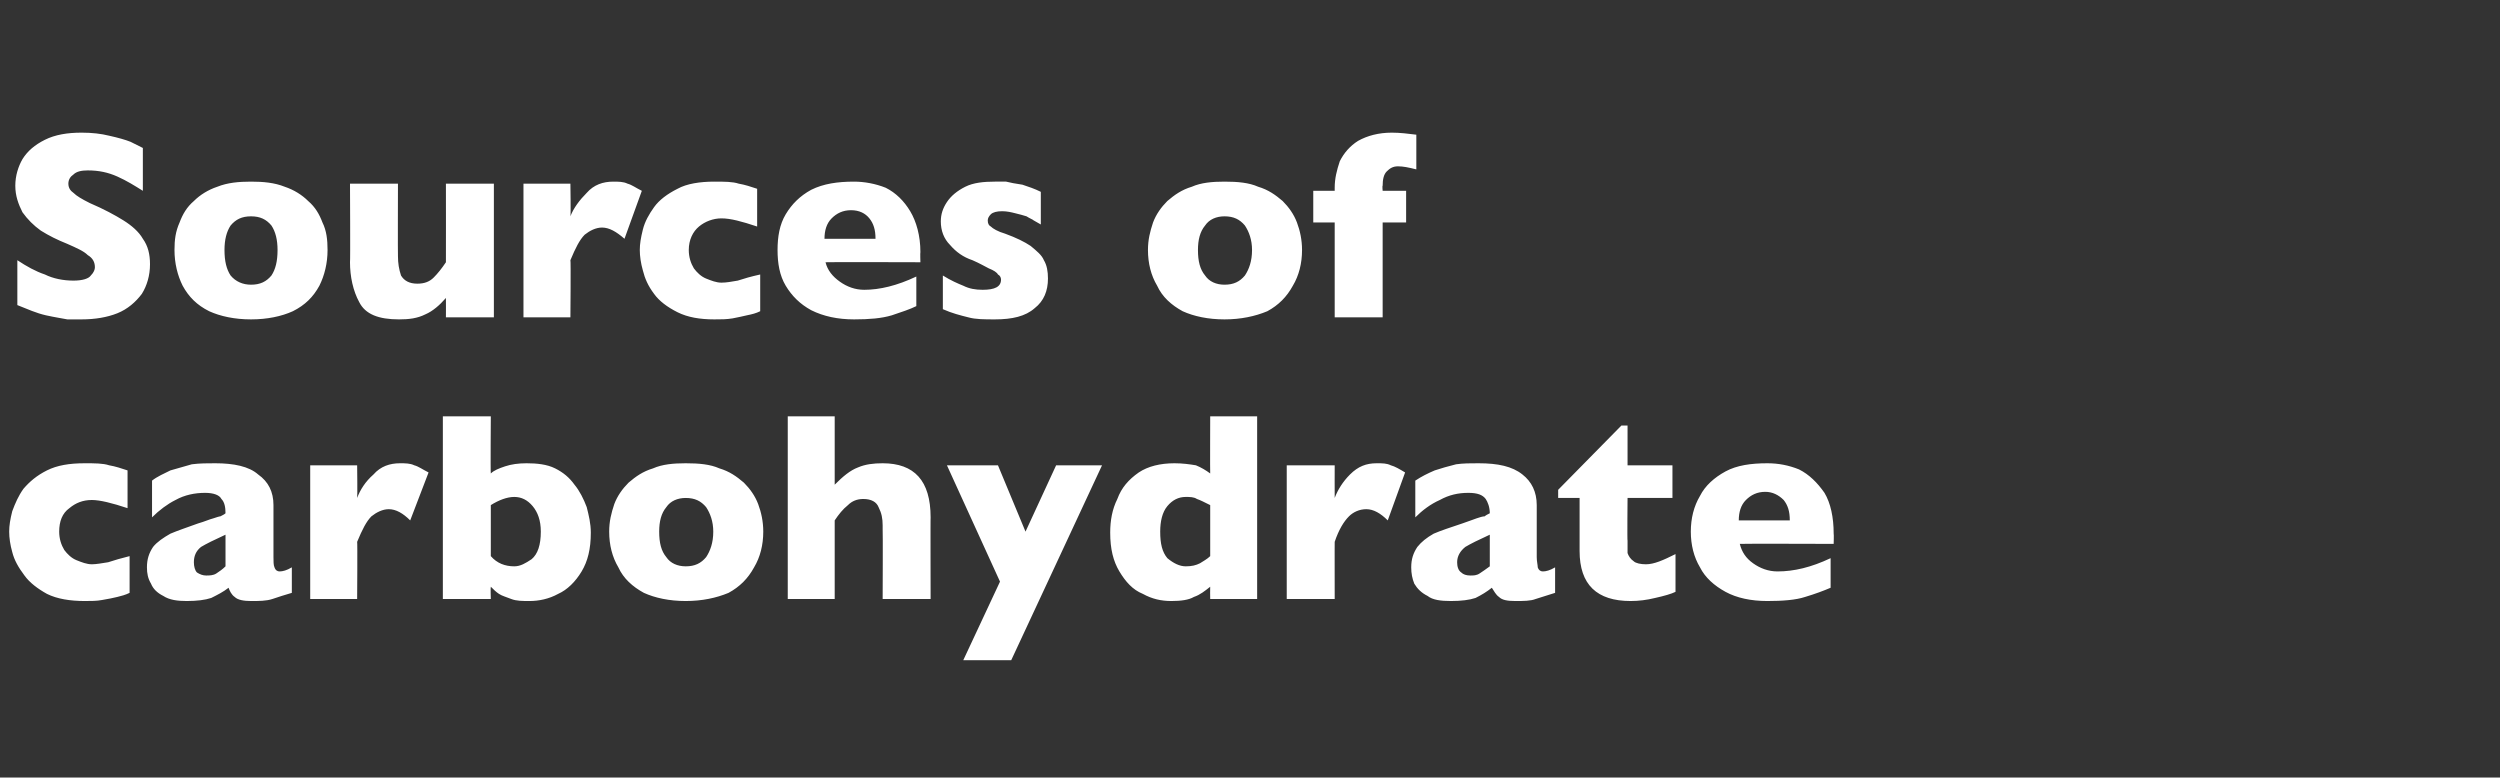 <?xml version="1.0" standalone="no"?><!DOCTYPE svg PUBLIC "-//W3C//DTD SVG 1.1//EN" "http://www.w3.org/Graphics/SVG/1.1/DTD/svg11.dtd"><svg xmlns="http://www.w3.org/2000/svg" version="1.1" width="245px" height="76.2px" viewBox="0 -13 245 76.2" style="top:-13px"><rect x="0" y="-13" width="245" height="76.2" fill="#333333" stroke="none"/>  <desc>Sources of carbohydrate</desc>  <defs/>  <g id="Polygon164600">    <path d="M 12.7 45.1 C 12.3 45.3 11.9 45.4 11.5 45.5 C 11.1 45.6 10.6 45.7 10 45.8 C 9.5 45.9 8.9 45.9 8.3 45.9 C 6.9 45.9 5.6 45.7 4.6 45.2 C 3.7 44.7 2.9 44.1 2.4 43.4 C 1.8 42.6 1.4 41.9 1.2 41.1 C 1 40.4 0.9 39.7 0.9 39.1 C 0.9 38.5 1 37.9 1.2 37.1 C 1.5 36.3 1.8 35.6 2.3 34.9 C 2.9 34.2 3.6 33.6 4.6 33.1 C 5.6 32.6 6.8 32.4 8.3 32.4 C 9.3 32.4 10.1 32.4 10.7 32.6 C 11.3 32.7 11.9 32.9 12.5 33.1 C 12.5 33.1 12.5 36.8 12.5 36.8 C 11 36.3 9.8 36 9 36 C 8.1 36 7.4 36.3 6.8 36.8 C 6.1 37.3 5.8 38.1 5.8 39.1 C 5.8 39.8 6 40.4 6.3 40.9 C 6.6 41.3 7 41.7 7.5 41.9 C 8 42.1 8.5 42.3 9 42.3 C 9.4 42.3 10 42.2 10.6 42.1 C 11.2 41.9 11.9 41.7 12.7 41.5 C 12.7 41.5 12.7 45.1 12.7 45.1 Z M 28.6 45.1 C 27.9 45.3 27.3 45.5 26.7 45.7 C 26.1 45.9 25.4 45.9 24.6 45.9 C 23.9 45.9 23.3 45.8 23 45.5 C 22.7 45.3 22.5 44.9 22.4 44.6 C 21.9 45 21.3 45.3 20.7 45.6 C 20.1 45.8 19.3 45.9 18.3 45.9 C 17.4 45.9 16.6 45.8 16 45.4 C 15.4 45.1 15 44.7 14.8 44.2 C 14.5 43.7 14.4 43.2 14.4 42.6 C 14.4 41.8 14.6 41.2 15 40.6 C 15.4 40.1 16 39.7 16.7 39.3 C 17.4 39 18.3 38.7 19.4 38.3 C 20.1 38.1 20.5 37.9 20.9 37.8 C 21.2 37.7 21.5 37.6 21.6 37.6 C 21.8 37.5 22 37.4 22.1 37.3 C 22.1 36.7 22 36.2 21.7 35.9 C 21.5 35.5 20.9 35.3 20.1 35.3 C 19.1 35.3 18.1 35.5 17.2 36 C 16.4 36.4 15.6 37 14.9 37.7 C 14.9 37.7 14.9 34.1 14.9 34.1 C 15.4 33.7 16.1 33.4 16.7 33.1 C 17.4 32.9 18.1 32.7 18.8 32.5 C 19.6 32.4 20.3 32.4 21.1 32.4 C 22.9 32.4 24.4 32.7 25.3 33.5 C 26.3 34.2 26.8 35.2 26.8 36.5 C 26.8 36.5 26.8 41.6 26.8 41.6 C 26.8 42 26.8 42.4 26.9 42.6 C 27 42.9 27.2 43 27.4 43 C 27.7 43 28.1 42.9 28.6 42.6 C 28.6 42.6 28.6 45.1 28.6 45.1 Z M 22.1 42.5 C 22.1 42.5 22.1 39.4 22.1 39.4 C 21 39.9 20.2 40.3 19.7 40.6 C 19.2 41 19 41.5 19 42.1 C 19 42.5 19.1 42.9 19.3 43.1 C 19.6 43.3 19.9 43.4 20.2 43.4 C 20.5 43.4 20.9 43.4 21.2 43.2 C 21.5 43 21.8 42.8 22.1 42.5 Z M 42 33.3 C 42 33.3 40.2 38 40.2 38 C 39.5 37.3 38.8 36.9 38.1 36.9 C 37.5 36.9 36.9 37.2 36.4 37.6 C 35.9 38.1 35.5 38.9 35 40.1 C 35.04 40.07 35 45.7 35 45.7 L 30.4 45.7 L 30.4 32.6 L 35 32.6 C 35 32.6 35.04 35.76 35 35.8 C 35.3 35 35.8 34.2 36.6 33.5 C 37.3 32.7 38.2 32.4 39.2 32.4 C 39.7 32.4 40.2 32.4 40.6 32.6 C 41 32.7 41.4 33 42 33.3 Z M 57.9 39.2 C 57.9 40.8 57.6 42 57 43 C 56.4 44 55.6 44.8 54.7 45.2 C 53.8 45.7 52.8 45.9 51.9 45.9 C 51.2 45.9 50.6 45.9 50.1 45.7 C 49.6 45.5 49.2 45.4 48.9 45.2 C 48.6 45 48.4 44.8 48.1 44.5 C 48.06 44.53 48.1 45.7 48.1 45.7 L 43.4 45.7 L 43.4 27.8 L 48.1 27.8 C 48.1 27.8 48.06 33.36 48.1 33.4 C 48.4 33.1 48.9 32.9 49.5 32.7 C 50.1 32.5 50.8 32.4 51.6 32.4 C 52.6 32.4 53.6 32.5 54.4 32.9 C 55.2 33.3 55.8 33.8 56.3 34.5 C 56.8 35.1 57.2 35.9 57.5 36.7 C 57.7 37.5 57.9 38.3 57.9 39.2 Z M 53 39.1 C 53 38 52.7 37.2 52.2 36.6 C 51.7 36 51.1 35.7 50.4 35.7 C 49.7 35.7 48.9 36 48.1 36.5 C 48.1 36.5 48.1 41.5 48.1 41.5 C 48.7 42.2 49.5 42.5 50.4 42.5 C 51 42.5 51.5 42.2 52.1 41.8 C 52.7 41.3 53 40.4 53 39.1 Z M 74.8 39.1 C 74.8 40.4 74.5 41.6 73.9 42.6 C 73.3 43.7 72.5 44.5 71.4 45.1 C 70.2 45.6 68.8 45.9 67.2 45.9 C 65.6 45.9 64.2 45.6 63.1 45.1 C 62 44.5 61.1 43.7 60.6 42.6 C 60 41.6 59.7 40.4 59.7 39.1 C 59.7 38.1 59.9 37.3 60.2 36.4 C 60.5 35.6 61 34.9 61.6 34.3 C 62.3 33.7 63 33.2 64 32.9 C 64.9 32.5 66 32.4 67.2 32.4 C 68.5 32.4 69.6 32.5 70.5 32.9 C 71.5 33.2 72.2 33.7 72.9 34.3 C 73.5 34.9 74 35.6 74.3 36.4 C 74.6 37.2 74.8 38.1 74.8 39.1 Z M 69.9 39.1 C 69.9 38.1 69.6 37.3 69.2 36.7 C 68.7 36.1 68.1 35.8 67.2 35.8 C 66.4 35.8 65.7 36.1 65.3 36.7 C 64.8 37.3 64.6 38.1 64.6 39.1 C 64.6 40.2 64.8 41 65.3 41.6 C 65.7 42.2 66.4 42.5 67.2 42.5 C 68.1 42.5 68.7 42.2 69.2 41.6 C 69.6 41 69.9 40.2 69.9 39.1 Z M 91.2 45.7 L 86.5 45.7 C 86.5 45.7 86.53 38.91 86.5 38.9 C 86.5 38.9 86.5 38.8 86.5 38.8 C 86.5 38.7 86.5 38.6 86.5 38.5 C 86.5 37.8 86.4 37.3 86.1 36.7 C 85.9 36.2 85.4 35.9 84.6 35.9 C 84 35.9 83.5 36.1 83.1 36.5 C 82.6 36.9 82.2 37.4 81.8 38 C 81.8 38 81.8 45.7 81.8 45.7 L 77.2 45.7 L 77.2 27.8 L 81.8 27.8 C 81.8 27.8 81.8 34.47 81.8 34.5 C 82.6 33.7 83.3 33.1 84.1 32.8 C 84.8 32.5 85.6 32.4 86.5 32.4 C 89.6 32.4 91.2 34.1 91.2 37.7 C 91.18 37.65 91.2 45.7 91.2 45.7 Z M 108 32.6 L 99.1 51.7 L 94.4 51.7 L 98 44 L 92.8 32.6 L 97.8 32.6 L 100.5 39.1 L 103.5 32.6 L 108 32.6 Z M 123.2 45.7 L 118.6 45.7 C 118.6 45.7 118.58 44.53 118.6 44.5 C 118.1 44.9 117.6 45.3 117 45.5 C 116.5 45.8 115.7 45.9 114.8 45.9 C 113.8 45.9 112.9 45.7 112 45.2 C 111 44.8 110.3 44 109.7 43 C 109.1 42 108.8 40.8 108.8 39.2 C 108.8 38 109 36.9 109.5 35.9 C 109.9 34.8 110.6 34 111.6 33.3 C 112.5 32.7 113.7 32.4 115.1 32.4 C 115.9 32.4 116.6 32.5 117.2 32.6 C 117.7 32.8 118.2 33.1 118.6 33.4 C 118.58 33.36 118.6 27.8 118.6 27.8 L 123.2 27.8 L 123.2 45.7 Z M 118.6 41.5 C 118.6 41.5 118.6 36.5 118.6 36.5 C 118 36.2 117.6 36 117.3 35.9 C 117 35.7 116.6 35.7 116.2 35.7 C 115.5 35.7 114.9 36 114.4 36.6 C 113.9 37.2 113.7 38.1 113.7 39.1 C 113.7 40.3 113.9 41.1 114.4 41.7 C 115 42.2 115.6 42.5 116.2 42.5 C 116.8 42.5 117.2 42.4 117.6 42.2 C 117.9 42 118.3 41.8 118.6 41.5 Z M 137.7 33.3 C 137.7 33.3 136 38 136 38 C 135.3 37.3 134.6 36.9 133.9 36.9 C 133.2 36.9 132.6 37.2 132.2 37.6 C 131.7 38.1 131.2 38.9 130.8 40.1 C 130.79 40.07 130.8 45.7 130.8 45.7 L 126.1 45.7 L 126.1 32.6 L 130.8 32.6 C 130.8 32.6 130.79 35.76 130.8 35.8 C 131.1 35 131.6 34.2 132.3 33.5 C 133.1 32.7 133.9 32.4 134.9 32.4 C 135.5 32.4 135.9 32.4 136.3 32.6 C 136.7 32.7 137.2 33 137.7 33.3 Z M 152.4 45.1 C 151.8 45.3 151.1 45.5 150.5 45.7 C 150 45.9 149.3 45.9 148.5 45.9 C 147.7 45.9 147.2 45.8 146.9 45.5 C 146.6 45.3 146.4 44.9 146.2 44.6 C 145.7 45 145.2 45.3 144.6 45.6 C 144 45.8 143.2 45.9 142.2 45.9 C 141.2 45.9 140.4 45.8 139.9 45.4 C 139.3 45.1 138.9 44.7 138.6 44.2 C 138.4 43.7 138.3 43.2 138.3 42.6 C 138.3 41.8 138.5 41.2 138.9 40.6 C 139.3 40.1 139.8 39.7 140.5 39.3 C 141.2 39 142.1 38.7 143.3 38.3 C 143.9 38.1 144.4 37.9 144.7 37.8 C 145 37.7 145.3 37.6 145.5 37.6 C 145.6 37.5 145.8 37.4 146 37.3 C 146 36.7 145.8 36.2 145.6 35.9 C 145.3 35.5 144.8 35.3 143.9 35.3 C 142.9 35.3 142 35.5 141.1 36 C 140.2 36.4 139.4 37 138.7 37.7 C 138.7 37.7 138.7 34.1 138.7 34.1 C 139.3 33.7 139.9 33.4 140.6 33.1 C 141.2 32.9 141.9 32.7 142.7 32.5 C 143.4 32.4 144.1 32.4 144.9 32.4 C 146.8 32.4 148.2 32.7 149.2 33.5 C 150.1 34.2 150.6 35.2 150.6 36.5 C 150.6 36.5 150.6 41.6 150.6 41.6 C 150.6 42 150.7 42.4 150.7 42.6 C 150.8 42.9 151 43 151.2 43 C 151.5 43 151.9 42.9 152.4 42.6 C 152.4 42.6 152.4 45.1 152.4 45.1 Z M 146 42.5 C 146 42.5 146 39.4 146 39.4 C 144.9 39.9 144.1 40.3 143.6 40.6 C 143.1 41 142.8 41.5 142.8 42.1 C 142.8 42.5 142.9 42.9 143.2 43.1 C 143.4 43.3 143.7 43.4 144.1 43.4 C 144.4 43.4 144.7 43.4 145 43.2 C 145.3 43 145.6 42.8 146 42.5 Z M 164.2 45 C 163.8 45.2 163.1 45.4 162.2 45.6 C 161.4 45.8 160.6 45.9 159.8 45.9 C 156.5 45.9 154.8 44.3 154.8 41 C 154.8 41.04 154.8 35.8 154.8 35.8 L 152.7 35.8 L 152.7 35 L 158.9 28.7 L 159.5 28.7 L 159.5 32.6 L 163.9 32.6 L 163.9 35.8 L 159.5 35.8 C 159.5 35.8 159.46 40.01 159.5 40 C 159.5 40.5 159.5 40.9 159.5 41.2 C 159.6 41.5 159.8 41.8 160.1 42 C 160.3 42.2 160.8 42.3 161.3 42.3 C 162.1 42.3 163 41.9 164.2 41.3 C 164.2 41.3 164.2 45 164.2 45 Z M 179.7 40.3 C 179.7 40.3 170.49 40.27 170.5 40.3 C 170.7 41.1 171.1 41.7 171.8 42.2 C 172.5 42.7 173.3 43 174.2 43 C 175.8 43 177.5 42.6 179.4 41.7 C 179.4 41.7 179.4 44.6 179.4 44.6 C 178.7 44.9 177.9 45.2 176.9 45.5 C 176 45.8 174.7 45.9 173.2 45.9 C 171.6 45.9 170.2 45.6 169.1 45 C 168 44.4 167.1 43.6 166.6 42.6 C 166 41.6 165.7 40.4 165.7 39.1 C 165.7 37.8 166 36.6 166.6 35.6 C 167.1 34.6 168 33.8 169.1 33.2 C 170.2 32.6 171.6 32.4 173.2 32.4 C 174.3 32.4 175.3 32.6 176.3 33 C 177.3 33.5 178.1 34.3 178.8 35.3 C 179.4 36.3 179.7 37.7 179.7 39.3 C 179.73 39.34 179.7 40.3 179.7 40.3 Z M 175.4 38 C 175.4 37.1 175.2 36.5 174.8 36 C 174.3 35.5 173.7 35.2 173 35.2 C 172.2 35.2 171.6 35.5 171.1 36 C 170.6 36.5 170.4 37.2 170.4 38 C 170.4 38 175.4 38 175.4 38 Z " stroke="none" fill="#fff"/>  </g>  <g id="Polygon164599">    <path d="M 14.7 12.9 C 14.7 14 14.4 15 13.9 15.8 C 13.3 16.6 12.5 17.3 11.5 17.7 C 10.5 18.1 9.3 18.3 8 18.3 C 7.6 18.3 7.1 18.3 6.6 18.3 C 6.1 18.2 5.4 18.1 4.5 17.9 C 3.6 17.7 2.7 17.3 1.7 16.9 C 1.7 16.9 1.7 12.5 1.7 12.5 C 2.6 13.1 3.5 13.6 4.4 13.9 C 5.2 14.3 6.2 14.5 7.2 14.5 C 8.1 14.5 8.7 14.3 8.9 14 C 9.2 13.7 9.3 13.4 9.3 13.2 C 9.3 12.7 9.1 12.3 8.6 12 C 8.2 11.6 7.5 11.3 6.6 10.9 C 5.6 10.5 4.8 10.1 4 9.6 C 3.3 9.1 2.7 8.5 2.2 7.8 C 1.8 7 1.5 6.2 1.5 5.2 C 1.5 4.2 1.8 3.3 2.2 2.6 C 2.7 1.8 3.4 1.2 4.4 0.7 C 5.4 0.2 6.6 0 8 0 C 9 0 9.9 0.1 10.7 0.3 C 11.6 0.5 12.3 0.7 12.8 0.9 C 13.4 1.2 13.8 1.4 14 1.5 C 14 1.5 14 5.7 14 5.7 C 13.2 5.2 12.4 4.7 11.5 4.3 C 10.6 3.9 9.7 3.7 8.6 3.7 C 8 3.7 7.5 3.8 7.2 4.1 C 6.9 4.3 6.7 4.6 6.7 5 C 6.7 5.4 6.9 5.7 7.2 5.9 C 7.5 6.2 8 6.5 8.8 6.9 C 10.2 7.5 11.3 8.1 12.1 8.6 C 12.9 9.1 13.6 9.7 14 10.4 C 14.5 11.1 14.7 11.9 14.7 12.9 Z M 32.1 11.5 C 32.1 12.8 31.8 14 31.3 15 C 30.7 16.1 29.9 16.9 28.7 17.5 C 27.6 18 26.2 18.3 24.6 18.3 C 23 18.3 21.6 18 20.5 17.5 C 19.3 16.9 18.5 16.1 17.9 15 C 17.4 14 17.1 12.8 17.1 11.5 C 17.1 10.5 17.2 9.7 17.6 8.8 C 17.9 8 18.3 7.3 19 6.7 C 19.6 6.1 20.4 5.6 21.3 5.3 C 22.3 4.9 23.4 4.8 24.6 4.8 C 25.8 4.8 26.9 4.9 27.9 5.3 C 28.8 5.6 29.6 6.1 30.2 6.7 C 30.9 7.3 31.3 8 31.6 8.8 C 32 9.6 32.1 10.5 32.1 11.5 Z M 27.2 11.5 C 27.2 10.5 27 9.7 26.6 9.1 C 26.1 8.5 25.5 8.2 24.6 8.2 C 23.7 8.2 23.1 8.5 22.6 9.1 C 22.2 9.7 22 10.5 22 11.5 C 22 12.6 22.2 13.4 22.6 14 C 23.1 14.6 23.8 14.9 24.6 14.9 C 25.5 14.9 26.1 14.6 26.6 14 C 27 13.4 27.2 12.6 27.2 11.5 Z M 48.4 18.1 L 43.7 18.1 C 43.7 18.1 43.71 16.24 43.7 16.2 C 43.1 16.9 42.4 17.5 41.7 17.8 C 40.9 18.2 40.1 18.3 39.1 18.3 C 37.1 18.3 35.8 17.8 35.2 16.6 C 34.6 15.5 34.3 14.1 34.3 12.7 C 34.34 12.7 34.3 5 34.3 5 L 39 5 C 39 5 38.98 12.08 39 12.1 C 39 12.8 39.1 13.4 39.3 14 C 39.6 14.5 40.1 14.8 40.9 14.8 C 41.6 14.8 42.1 14.6 42.5 14.2 C 42.9 13.8 43.3 13.3 43.7 12.7 C 43.71 12.7 43.7 5 43.7 5 L 48.4 5 L 48.4 18.1 Z M 62.9 5.7 C 62.9 5.7 61.2 10.4 61.2 10.4 C 60.4 9.7 59.7 9.3 59 9.3 C 58.4 9.3 57.8 9.6 57.3 10 C 56.8 10.5 56.4 11.3 55.9 12.5 C 55.95 12.47 55.9 18.1 55.9 18.1 L 51.3 18.1 L 51.3 5 L 55.9 5 C 55.9 5 55.95 8.16 55.9 8.2 C 56.2 7.4 56.8 6.6 57.5 5.9 C 58.2 5.1 59.1 4.8 60.1 4.8 C 60.6 4.8 61.1 4.8 61.5 5 C 61.9 5.1 62.3 5.4 62.9 5.7 Z M 74.5 17.5 C 74.1 17.7 73.7 17.8 73.2 17.9 C 72.8 18 72.3 18.1 71.8 18.2 C 71.2 18.3 70.7 18.3 70 18.3 C 68.6 18.3 67.4 18.1 66.4 17.6 C 65.4 17.1 64.6 16.5 64.1 15.8 C 63.5 15 63.2 14.3 63 13.5 C 62.8 12.8 62.7 12.1 62.7 11.5 C 62.7 10.9 62.8 10.3 63 9.5 C 63.2 8.7 63.6 8 64.1 7.3 C 64.6 6.6 65.4 6 66.4 5.5 C 67.3 5 68.6 4.8 70 4.8 C 71 4.8 71.8 4.8 72.4 5 C 73 5.1 73.6 5.3 74.2 5.5 C 74.2 5.5 74.2 9.2 74.2 9.2 C 72.7 8.7 71.6 8.4 70.7 8.4 C 69.9 8.4 69.1 8.7 68.5 9.2 C 67.9 9.7 67.5 10.5 67.5 11.5 C 67.5 12.2 67.7 12.8 68 13.3 C 68.3 13.7 68.7 14.1 69.2 14.3 C 69.7 14.5 70.2 14.7 70.7 14.7 C 71.2 14.7 71.7 14.6 72.3 14.5 C 72.9 14.3 73.6 14.1 74.5 13.9 C 74.5 13.9 74.5 17.5 74.5 17.5 Z M 90.2 12.7 C 90.2 12.7 80.93 12.67 80.9 12.7 C 81.1 13.5 81.6 14.1 82.3 14.6 C 83 15.1 83.8 15.4 84.7 15.4 C 86.2 15.4 87.9 15 89.8 14.1 C 89.8 14.1 89.8 17 89.8 17 C 89.2 17.3 88.3 17.6 87.4 17.9 C 86.4 18.2 85.2 18.3 83.7 18.3 C 82.1 18.3 80.7 18 79.5 17.4 C 78.4 16.8 77.6 16 77 15 C 76.4 14 76.2 12.8 76.2 11.5 C 76.2 10.2 76.4 9 77 8 C 77.6 7 78.4 6.2 79.5 5.6 C 80.7 5 82.1 4.8 83.7 4.8 C 84.7 4.8 85.8 5 86.8 5.4 C 87.8 5.9 88.6 6.7 89.2 7.7 C 89.8 8.7 90.2 10.1 90.2 11.7 C 90.17 11.74 90.2 12.7 90.2 12.7 Z M 85.8 10.4 C 85.8 9.5 85.6 8.9 85.2 8.4 C 84.8 7.9 84.2 7.6 83.4 7.6 C 82.6 7.6 82 7.9 81.5 8.4 C 81 8.9 80.8 9.6 80.8 10.4 C 80.8 10.4 85.8 10.4 85.8 10.4 Z M 102.7 14.3 C 102.7 15.5 102.3 16.5 101.4 17.2 C 100.5 18 99.2 18.3 97.5 18.3 C 96.5 18.3 95.6 18.3 94.9 18.1 C 94.1 17.9 93.3 17.7 92.4 17.3 C 92.4 17.3 92.4 14 92.4 14 C 93.2 14.5 93.9 14.8 94.4 15 C 95 15.3 95.6 15.4 96.3 15.4 C 97.5 15.4 98.1 15.1 98.1 14.4 C 98.1 14.2 98 14 97.8 13.9 C 97.7 13.7 97.4 13.5 96.9 13.3 C 96.5 13.1 96 12.8 95.3 12.5 C 94.4 12.2 93.7 11.7 93.1 11 C 92.5 10.4 92.2 9.6 92.2 8.7 C 92.2 8 92.4 7.4 92.8 6.8 C 93.2 6.2 93.8 5.7 94.6 5.3 C 95.4 4.9 96.4 4.8 97.5 4.8 C 97.8 4.8 98.1 4.8 98.6 4.8 C 99 4.9 99.5 5 100.2 5.1 C 100.8 5.3 101.4 5.5 102 5.8 C 102 5.8 102 9 102 9 C 101.8 8.9 101.5 8.7 101.3 8.6 C 101.2 8.5 100.9 8.4 100.6 8.2 C 100.3 8.1 99.9 8 99.5 7.9 C 99.1 7.8 98.7 7.7 98.2 7.7 C 97.7 7.7 97.3 7.8 97.1 8 C 96.9 8.2 96.8 8.4 96.8 8.6 C 96.8 8.9 96.9 9.1 97.1 9.2 C 97.3 9.4 97.8 9.7 98.5 9.9 C 99.6 10.3 100.4 10.7 101 11.1 C 101.6 11.6 102.1 12 102.3 12.5 C 102.6 13 102.7 13.6 102.7 14.3 Z M 127.6 11.5 C 127.6 12.8 127.3 14 126.7 15 C 126.1 16.1 125.3 16.9 124.2 17.5 C 123 18 121.6 18.3 120 18.3 C 118.4 18.3 117 18 115.9 17.5 C 114.8 16.9 113.9 16.1 113.4 15 C 112.8 14 112.5 12.8 112.5 11.5 C 112.5 10.5 112.7 9.7 113 8.8 C 113.3 8 113.8 7.3 114.4 6.7 C 115.1 6.1 115.8 5.6 116.8 5.3 C 117.7 4.9 118.8 4.8 120 4.8 C 121.3 4.8 122.4 4.9 123.3 5.3 C 124.3 5.6 125 6.1 125.7 6.7 C 126.3 7.3 126.8 8 127.1 8.8 C 127.4 9.6 127.6 10.5 127.6 11.5 Z M 122.7 11.5 C 122.7 10.5 122.4 9.7 122 9.1 C 121.5 8.5 120.9 8.2 120 8.2 C 119.2 8.2 118.5 8.5 118.1 9.1 C 117.6 9.7 117.4 10.5 117.4 11.5 C 117.4 12.6 117.6 13.4 118.1 14 C 118.5 14.6 119.2 14.9 120 14.9 C 120.9 14.9 121.5 14.6 122 14 C 122.4 13.4 122.7 12.6 122.7 11.5 Z M 138.8 3.6 C 138 3.4 137.5 3.3 137 3.3 C 136.5 3.3 136.2 3.5 135.9 3.8 C 135.6 4.1 135.5 4.6 135.5 5.2 C 135.45 5.21 135.5 5.7 135.5 5.7 L 137.8 5.7 L 137.8 8.8 L 135.5 8.8 L 135.5 18.1 L 130.8 18.1 L 130.8 8.8 L 128.7 8.8 L 128.7 5.7 L 130.8 5.7 C 130.8 5.7 130.8 5.44 130.8 5.4 C 130.8 4.5 131 3.7 131.3 2.8 C 131.7 2 132.3 1.3 133.1 0.8 C 134 0.3 135.1 0 136.4 0 C 137.2 0 138 0.1 138.8 0.2 C 138.8 0.2 138.8 3.6 138.8 3.6 Z " stroke="none" fill="#fff"/>  </g></svg>